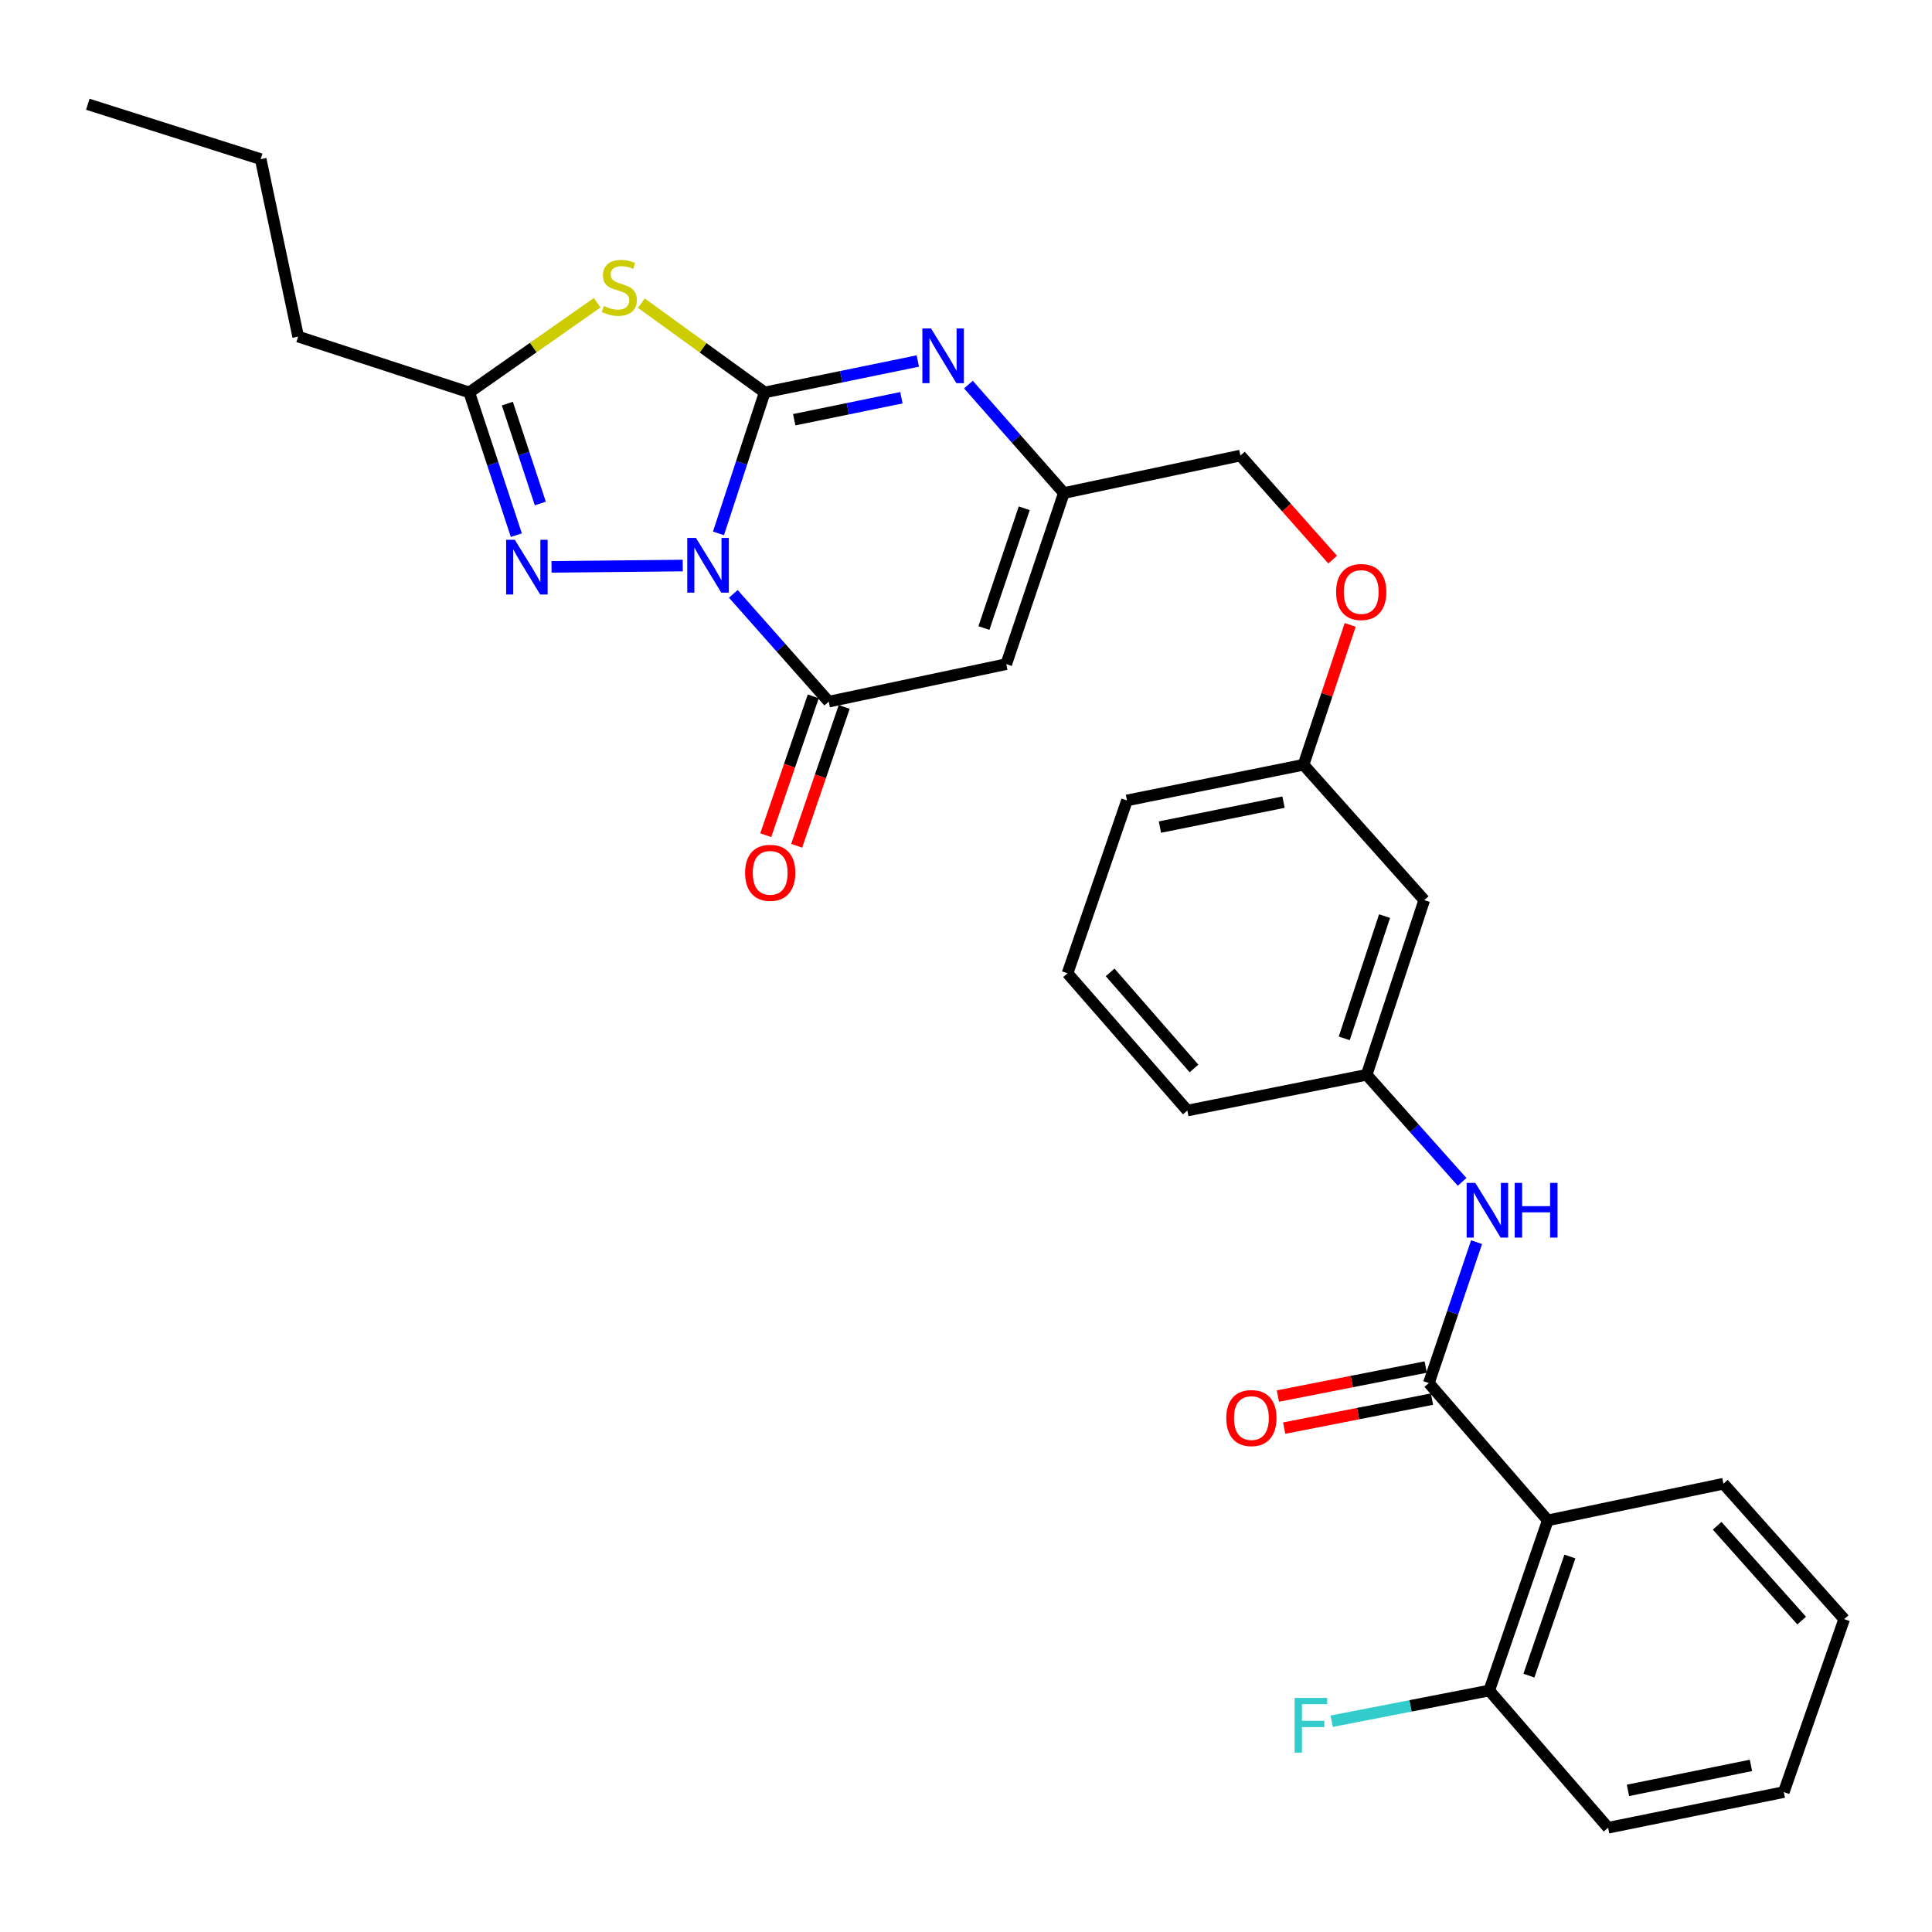 <?xml version='1.0' encoding='iso-8859-1'?>
<svg version='1.1' baseProfile='full'
              xmlns='http://www.w3.org/2000/svg'
                      xmlns:rdkit='http://www.rdkit.org/xml'
                      xmlns:xlink='http://www.w3.org/1999/xlink'
                  xml:space='preserve'
width='1000px' height='1000px' viewBox='0 0 1000 1000'>
<!-- END OF HEADER -->
<rect style='opacity:1.0;fill:#FFFFFF;stroke:none' width='1000' height='1000' x='0' y='0'> </rect>
<path class='bond-0' d='M 371.882,276.076 L 383.844,239.599' style='fill:none;fill-rule:evenodd;stroke:#0000FF;stroke-width:6px;stroke-linecap:butt;stroke-linejoin:miter;stroke-opacity:1' />
<path class='bond-0' d='M 383.844,239.599 L 395.806,203.122' style='fill:none;fill-rule:evenodd;stroke:#000000;stroke-width:6px;stroke-linecap:butt;stroke-linejoin:miter;stroke-opacity:1' />
<path class='bond-2' d='M 379.563,307.382 L 404.257,335.275' style='fill:none;fill-rule:evenodd;stroke:#0000FF;stroke-width:6px;stroke-linecap:butt;stroke-linejoin:miter;stroke-opacity:1' />
<path class='bond-2' d='M 404.257,335.275 L 428.952,363.167' style='fill:none;fill-rule:evenodd;stroke:#000000;stroke-width:6px;stroke-linecap:butt;stroke-linejoin:miter;stroke-opacity:1' />
<path class='bond-3' d='M 353.382,292.722 L 285.47,293.41' style='fill:none;fill-rule:evenodd;stroke:#0000FF;stroke-width:6px;stroke-linecap:butt;stroke-linejoin:miter;stroke-opacity:1' />
<path class='bond-1' d='M 395.806,203.122 L 363.883,180.018' style='fill:none;fill-rule:evenodd;stroke:#000000;stroke-width:6px;stroke-linecap:butt;stroke-linejoin:miter;stroke-opacity:1' />
<path class='bond-1' d='M 363.883,180.018 L 331.96,156.914' style='fill:none;fill-rule:evenodd;stroke:#CCCC00;stroke-width:6px;stroke-linecap:butt;stroke-linejoin:miter;stroke-opacity:1' />
<path class='bond-4' d='M 395.806,203.122 L 435.429,194.989' style='fill:none;fill-rule:evenodd;stroke:#000000;stroke-width:6px;stroke-linecap:butt;stroke-linejoin:miter;stroke-opacity:1' />
<path class='bond-4' d='M 435.429,194.989 L 475.053,186.855' style='fill:none;fill-rule:evenodd;stroke:#0000FF;stroke-width:6px;stroke-linecap:butt;stroke-linejoin:miter;stroke-opacity:1' />
<path class='bond-4' d='M 411.095,217.253 L 438.831,211.559' style='fill:none;fill-rule:evenodd;stroke:#000000;stroke-width:6px;stroke-linecap:butt;stroke-linejoin:miter;stroke-opacity:1' />
<path class='bond-4' d='M 438.831,211.559 L 466.567,205.866' style='fill:none;fill-rule:evenodd;stroke:#0000FF;stroke-width:6px;stroke-linecap:butt;stroke-linejoin:miter;stroke-opacity:1' />
<path class='bond-30' d='M 309.106,156.691 L 275.995,179.907' style='fill:none;fill-rule:evenodd;stroke:#CCCC00;stroke-width:6px;stroke-linecap:butt;stroke-linejoin:miter;stroke-opacity:1' />
<path class='bond-30' d='M 275.995,179.907 L 242.884,203.122' style='fill:none;fill-rule:evenodd;stroke:#000000;stroke-width:6px;stroke-linecap:butt;stroke-linejoin:miter;stroke-opacity:1' />
<path class='bond-5' d='M 428.952,363.167 L 520.835,343.761' style='fill:none;fill-rule:evenodd;stroke:#000000;stroke-width:6px;stroke-linecap:butt;stroke-linejoin:miter;stroke-opacity:1' />
<path class='bond-11' d='M 420.95,360.428 L 408.652,396.358' style='fill:none;fill-rule:evenodd;stroke:#000000;stroke-width:6px;stroke-linecap:butt;stroke-linejoin:miter;stroke-opacity:1' />
<path class='bond-11' d='M 408.652,396.358 L 396.354,432.288' style='fill:none;fill-rule:evenodd;stroke:#FF0000;stroke-width:6px;stroke-linecap:butt;stroke-linejoin:miter;stroke-opacity:1' />
<path class='bond-11' d='M 436.955,365.906 L 424.656,401.836' style='fill:none;fill-rule:evenodd;stroke:#000000;stroke-width:6px;stroke-linecap:butt;stroke-linejoin:miter;stroke-opacity:1' />
<path class='bond-11' d='M 424.656,401.836 L 412.358,437.766' style='fill:none;fill-rule:evenodd;stroke:#FF0000;stroke-width:6px;stroke-linecap:butt;stroke-linejoin:miter;stroke-opacity:1' />
<path class='bond-7' d='M 267.256,276.999 L 255.07,240.06' style='fill:none;fill-rule:evenodd;stroke:#0000FF;stroke-width:6px;stroke-linecap:butt;stroke-linejoin:miter;stroke-opacity:1' />
<path class='bond-7' d='M 255.07,240.06 L 242.884,203.122' style='fill:none;fill-rule:evenodd;stroke:#000000;stroke-width:6px;stroke-linecap:butt;stroke-linejoin:miter;stroke-opacity:1' />
<path class='bond-7' d='M 279.665,260.617 L 271.135,234.761' style='fill:none;fill-rule:evenodd;stroke:#0000FF;stroke-width:6px;stroke-linecap:butt;stroke-linejoin:miter;stroke-opacity:1' />
<path class='bond-7' d='M 271.135,234.761 L 262.605,208.904' style='fill:none;fill-rule:evenodd;stroke:#000000;stroke-width:6px;stroke-linecap:butt;stroke-linejoin:miter;stroke-opacity:1' />
<path class='bond-31' d='M 501.255,199.059 L 525.955,227.127' style='fill:none;fill-rule:evenodd;stroke:#0000FF;stroke-width:6px;stroke-linecap:butt;stroke-linejoin:miter;stroke-opacity:1' />
<path class='bond-31' d='M 525.955,227.127 L 550.654,255.196' style='fill:none;fill-rule:evenodd;stroke:#000000;stroke-width:6px;stroke-linecap:butt;stroke-linejoin:miter;stroke-opacity:1' />
<path class='bond-9' d='M 520.835,343.761 L 550.654,255.196' style='fill:none;fill-rule:evenodd;stroke:#000000;stroke-width:6px;stroke-linecap:butt;stroke-linejoin:miter;stroke-opacity:1' />
<path class='bond-9' d='M 509.276,325.078 L 530.15,263.083' style='fill:none;fill-rule:evenodd;stroke:#000000;stroke-width:6px;stroke-linecap:butt;stroke-linejoin:miter;stroke-opacity:1' />
<path class='bond-6' d='M 739.57,715.878 L 751.921,679.409' style='fill:none;fill-rule:evenodd;stroke:#000000;stroke-width:6px;stroke-linecap:butt;stroke-linejoin:miter;stroke-opacity:1' />
<path class='bond-6' d='M 751.921,679.409 L 764.273,642.941' style='fill:none;fill-rule:evenodd;stroke:#0000FF;stroke-width:6px;stroke-linecap:butt;stroke-linejoin:miter;stroke-opacity:1' />
<path class='bond-8' d='M 739.57,715.878 L 801.126,786.935' style='fill:none;fill-rule:evenodd;stroke:#000000;stroke-width:6px;stroke-linecap:butt;stroke-linejoin:miter;stroke-opacity:1' />
<path class='bond-13' d='M 737.941,707.578 L 699.688,715.085' style='fill:none;fill-rule:evenodd;stroke:#000000;stroke-width:6px;stroke-linecap:butt;stroke-linejoin:miter;stroke-opacity:1' />
<path class='bond-13' d='M 699.688,715.085 L 661.436,722.593' style='fill:none;fill-rule:evenodd;stroke:#FF0000;stroke-width:6px;stroke-linecap:butt;stroke-linejoin:miter;stroke-opacity:1' />
<path class='bond-13' d='M 741.199,724.178 L 702.946,731.685' style='fill:none;fill-rule:evenodd;stroke:#000000;stroke-width:6px;stroke-linecap:butt;stroke-linejoin:miter;stroke-opacity:1' />
<path class='bond-13' d='M 702.946,731.685 L 664.693,739.192' style='fill:none;fill-rule:evenodd;stroke:#FF0000;stroke-width:6px;stroke-linecap:butt;stroke-linejoin:miter;stroke-opacity:1' />
<path class='bond-21' d='M 242.884,203.122 L 154.329,174.214' style='fill:none;fill-rule:evenodd;stroke:#000000;stroke-width:6px;stroke-linecap:butt;stroke-linejoin:miter;stroke-opacity:1' />
<path class='bond-12' d='M 801.126,786.935 L 770.827,875.012' style='fill:none;fill-rule:evenodd;stroke:#000000;stroke-width:6px;stroke-linecap:butt;stroke-linejoin:miter;stroke-opacity:1' />
<path class='bond-12' d='M 812.577,805.649 L 791.368,867.303' style='fill:none;fill-rule:evenodd;stroke:#000000;stroke-width:6px;stroke-linecap:butt;stroke-linejoin:miter;stroke-opacity:1' />
<path class='bond-20' d='M 801.126,786.935 L 892.05,767.97' style='fill:none;fill-rule:evenodd;stroke:#000000;stroke-width:6px;stroke-linecap:butt;stroke-linejoin:miter;stroke-opacity:1' />
<path class='bond-16' d='M 550.654,255.196 L 642.03,235.798' style='fill:none;fill-rule:evenodd;stroke:#000000;stroke-width:6px;stroke-linecap:butt;stroke-linejoin:miter;stroke-opacity:1' />
<path class='bond-10' d='M 756.781,611.74 L 732.077,584.031' style='fill:none;fill-rule:evenodd;stroke:#0000FF;stroke-width:6px;stroke-linecap:butt;stroke-linejoin:miter;stroke-opacity:1' />
<path class='bond-10' d='M 732.077,584.031 L 707.373,556.321' style='fill:none;fill-rule:evenodd;stroke:#000000;stroke-width:6px;stroke-linecap:butt;stroke-linejoin:miter;stroke-opacity:1' />
<path class='bond-19' d='M 770.827,875.012 L 730.055,882.956' style='fill:none;fill-rule:evenodd;stroke:#000000;stroke-width:6px;stroke-linecap:butt;stroke-linejoin:miter;stroke-opacity:1' />
<path class='bond-19' d='M 730.055,882.956 L 689.283,890.9' style='fill:none;fill-rule:evenodd;stroke:#33CCCC;stroke-width:6px;stroke-linecap:butt;stroke-linejoin:miter;stroke-opacity:1' />
<path class='bond-24' d='M 770.827,875.012 L 832.355,946.04' style='fill:none;fill-rule:evenodd;stroke:#000000;stroke-width:6px;stroke-linecap:butt;stroke-linejoin:miter;stroke-opacity:1' />
<path class='bond-14' d='M 707.373,556.321 L 737.183,465.905' style='fill:none;fill-rule:evenodd;stroke:#000000;stroke-width:6px;stroke-linecap:butt;stroke-linejoin:miter;stroke-opacity:1' />
<path class='bond-14' d='M 695.779,537.462 L 716.646,474.17' style='fill:none;fill-rule:evenodd;stroke:#000000;stroke-width:6px;stroke-linecap:butt;stroke-linejoin:miter;stroke-opacity:1' />
<path class='bond-32' d='M 707.373,556.321 L 614.569,574.816' style='fill:none;fill-rule:evenodd;stroke:#000000;stroke-width:6px;stroke-linecap:butt;stroke-linejoin:miter;stroke-opacity:1' />
<path class='bond-15' d='M 737.183,465.905 L 674.706,395.834' style='fill:none;fill-rule:evenodd;stroke:#000000;stroke-width:6px;stroke-linecap:butt;stroke-linejoin:miter;stroke-opacity:1' />
<path class='bond-17' d='M 642.03,235.798 L 665.904,262.73' style='fill:none;fill-rule:evenodd;stroke:#000000;stroke-width:6px;stroke-linecap:butt;stroke-linejoin:miter;stroke-opacity:1' />
<path class='bond-17' d='M 665.904,262.73 L 689.779,289.662' style='fill:none;fill-rule:evenodd;stroke:#FF0000;stroke-width:6px;stroke-linecap:butt;stroke-linejoin:miter;stroke-opacity:1' />
<path class='bond-18' d='M 698.852,323.457 L 686.779,359.646' style='fill:none;fill-rule:evenodd;stroke:#FF0000;stroke-width:6px;stroke-linecap:butt;stroke-linejoin:miter;stroke-opacity:1' />
<path class='bond-18' d='M 686.779,359.646 L 674.706,395.834' style='fill:none;fill-rule:evenodd;stroke:#000000;stroke-width:6px;stroke-linecap:butt;stroke-linejoin:miter;stroke-opacity:1' />
<path class='bond-25' d='M 674.706,395.834 L 583.321,414.292' style='fill:none;fill-rule:evenodd;stroke:#000000;stroke-width:6px;stroke-linecap:butt;stroke-linejoin:miter;stroke-opacity:1' />
<path class='bond-25' d='M 664.347,415.184 L 600.378,428.104' style='fill:none;fill-rule:evenodd;stroke:#000000;stroke-width:6px;stroke-linecap:butt;stroke-linejoin:miter;stroke-opacity:1' />
<path class='bond-27' d='M 892.05,767.97 L 954.545,838.069' style='fill:none;fill-rule:evenodd;stroke:#000000;stroke-width:6px;stroke-linecap:butt;stroke-linejoin:miter;stroke-opacity:1' />
<path class='bond-27' d='M 888.798,789.742 L 932.544,838.811' style='fill:none;fill-rule:evenodd;stroke:#000000;stroke-width:6px;stroke-linecap:butt;stroke-linejoin:miter;stroke-opacity:1' />
<path class='bond-26' d='M 154.329,174.214 L 134.931,82.369' style='fill:none;fill-rule:evenodd;stroke:#000000;stroke-width:6px;stroke-linecap:butt;stroke-linejoin:miter;stroke-opacity:1' />
<path class='bond-22' d='M 552.553,503.769 L 583.321,414.292' style='fill:none;fill-rule:evenodd;stroke:#000000;stroke-width:6px;stroke-linecap:butt;stroke-linejoin:miter;stroke-opacity:1' />
<path class='bond-23' d='M 552.553,503.769 L 614.569,574.816' style='fill:none;fill-rule:evenodd;stroke:#000000;stroke-width:6px;stroke-linecap:butt;stroke-linejoin:miter;stroke-opacity:1' />
<path class='bond-23' d='M 574.599,503.302 L 618.011,553.035' style='fill:none;fill-rule:evenodd;stroke:#000000;stroke-width:6px;stroke-linecap:butt;stroke-linejoin:miter;stroke-opacity:1' />
<path class='bond-33' d='M 832.355,946.04 L 923.298,927.574' style='fill:none;fill-rule:evenodd;stroke:#000000;stroke-width:6px;stroke-linecap:butt;stroke-linejoin:miter;stroke-opacity:1' />
<path class='bond-33' d='M 842.63,926.693 L 906.29,913.766' style='fill:none;fill-rule:evenodd;stroke:#000000;stroke-width:6px;stroke-linecap:butt;stroke-linejoin:miter;stroke-opacity:1' />
<path class='bond-28' d='M 134.931,82.369 L 45.455,53.96' style='fill:none;fill-rule:evenodd;stroke:#000000;stroke-width:6px;stroke-linecap:butt;stroke-linejoin:miter;stroke-opacity:1' />
<path class='bond-29' d='M 954.545,838.069 L 923.298,927.574' style='fill:none;fill-rule:evenodd;stroke:#000000;stroke-width:6px;stroke-linecap:butt;stroke-linejoin:miter;stroke-opacity:1' />
<path  class='atom-0' d='M 360.206 278.43
L 369.486 293.43
Q 370.406 294.91, 371.886 297.59
Q 373.366 300.27, 373.446 300.43
L 373.446 278.43
L 377.206 278.43
L 377.206 306.75
L 373.326 306.75
L 363.366 290.35
Q 362.206 288.43, 360.966 286.23
Q 359.766 284.03, 359.406 283.35
L 359.406 306.75
L 355.726 306.75
L 355.726 278.43
L 360.206 278.43
' fill='#0000FF'/>
<path  class='atom-2' d='M 312.558 158.382
Q 312.878 158.502, 314.198 159.062
Q 315.518 159.622, 316.958 159.982
Q 318.438 160.302, 319.878 160.302
Q 322.558 160.302, 324.118 159.022
Q 325.678 157.702, 325.678 155.422
Q 325.678 153.862, 324.878 152.902
Q 324.118 151.942, 322.918 151.422
Q 321.718 150.902, 319.718 150.302
Q 317.198 149.542, 315.678 148.822
Q 314.198 148.102, 313.118 146.582
Q 312.078 145.062, 312.078 142.502
Q 312.078 138.942, 314.478 136.742
Q 316.918 134.542, 321.718 134.542
Q 324.998 134.542, 328.718 136.102
L 327.798 139.182
Q 324.398 137.782, 321.838 137.782
Q 319.078 137.782, 317.558 138.942
Q 316.038 140.062, 316.078 142.022
Q 316.078 143.542, 316.838 144.462
Q 317.638 145.382, 318.758 145.902
Q 319.918 146.422, 321.838 147.022
Q 324.398 147.822, 325.918 148.622
Q 327.438 149.422, 328.518 151.062
Q 329.638 152.662, 329.638 155.422
Q 329.638 159.342, 326.998 161.462
Q 324.398 163.542, 320.038 163.542
Q 317.518 163.542, 315.598 162.982
Q 313.718 162.462, 311.478 161.542
L 312.558 158.382
' fill='#CCCC00'/>
<path  class='atom-4' d='M 266.453 279.379
L 275.733 294.379
Q 276.653 295.859, 278.133 298.539
Q 279.613 301.219, 279.693 301.379
L 279.693 279.379
L 283.453 279.379
L 283.453 307.699
L 279.573 307.699
L 269.613 291.299
Q 268.453 289.379, 267.213 287.179
Q 266.013 284.979, 265.653 284.299
L 265.653 307.699
L 261.973 307.699
L 261.973 279.379
L 266.453 279.379
' fill='#0000FF'/>
<path  class='atom-5' d='M 481.889 170.007
L 491.169 185.007
Q 492.089 186.487, 493.569 189.167
Q 495.049 191.847, 495.129 192.007
L 495.129 170.007
L 498.889 170.007
L 498.889 198.327
L 495.009 198.327
L 485.049 181.927
Q 483.889 180.007, 482.649 177.807
Q 481.449 175.607, 481.089 174.927
L 481.089 198.327
L 477.409 198.327
L 477.409 170.007
L 481.889 170.007
' fill='#0000FF'/>
<path  class='atom-11' d='M 763.608 612.26
L 772.888 627.26
Q 773.808 628.74, 775.288 631.42
Q 776.768 634.1, 776.848 634.26
L 776.848 612.26
L 780.608 612.26
L 780.608 640.58
L 776.728 640.58
L 766.768 624.18
Q 765.608 622.26, 764.368 620.06
Q 763.168 617.86, 762.808 617.18
L 762.808 640.58
L 759.128 640.58
L 759.128 612.26
L 763.608 612.26
' fill='#0000FF'/>
<path  class='atom-11' d='M 784.008 612.26
L 787.848 612.26
L 787.848 624.3
L 802.328 624.3
L 802.328 612.26
L 806.168 612.26
L 806.168 640.58
L 802.328 640.58
L 802.328 627.5
L 787.848 627.5
L 787.848 640.58
L 784.008 640.58
L 784.008 612.26
' fill='#0000FF'/>
<path  class='atom-12' d='M 385.654 451.766
Q 385.654 444.966, 389.014 441.166
Q 392.374 437.366, 398.654 437.366
Q 404.934 437.366, 408.294 441.166
Q 411.654 444.966, 411.654 451.766
Q 411.654 458.646, 408.254 462.566
Q 404.854 466.446, 398.654 466.446
Q 392.414 466.446, 389.014 462.566
Q 385.654 458.686, 385.654 451.766
M 398.654 463.246
Q 402.974 463.246, 405.294 460.366
Q 407.654 457.446, 407.654 451.766
Q 407.654 446.206, 405.294 443.406
Q 402.974 440.566, 398.654 440.566
Q 394.334 440.566, 391.974 443.366
Q 389.654 446.166, 389.654 451.766
Q 389.654 457.486, 391.974 460.366
Q 394.334 463.246, 398.654 463.246
' fill='#FF0000'/>
<path  class='atom-14' d='M 634.725 733.983
Q 634.725 727.183, 638.085 723.383
Q 641.445 719.583, 647.725 719.583
Q 654.005 719.583, 657.365 723.383
Q 660.725 727.183, 660.725 733.983
Q 660.725 740.863, 657.325 744.783
Q 653.925 748.663, 647.725 748.663
Q 641.485 748.663, 638.085 744.783
Q 634.725 740.903, 634.725 733.983
M 647.725 745.463
Q 652.045 745.463, 654.365 742.583
Q 656.725 739.663, 656.725 733.983
Q 656.725 728.423, 654.365 725.623
Q 652.045 722.783, 647.725 722.783
Q 643.405 722.783, 641.045 725.583
Q 638.725 728.383, 638.725 733.983
Q 638.725 739.703, 641.045 742.583
Q 643.405 745.463, 647.725 745.463
' fill='#FF0000'/>
<path  class='atom-18' d='M 691.563 306.419
Q 691.563 299.619, 694.923 295.819
Q 698.283 292.019, 704.563 292.019
Q 710.843 292.019, 714.203 295.819
Q 717.563 299.619, 717.563 306.419
Q 717.563 313.299, 714.163 317.219
Q 710.763 321.099, 704.563 321.099
Q 698.323 321.099, 694.923 317.219
Q 691.563 313.339, 691.563 306.419
M 704.563 317.899
Q 708.883 317.899, 711.203 315.019
Q 713.563 312.099, 713.563 306.419
Q 713.563 300.859, 711.203 298.059
Q 708.883 295.219, 704.563 295.219
Q 700.243 295.219, 697.883 298.019
Q 695.563 300.819, 695.563 306.419
Q 695.563 312.139, 697.883 315.019
Q 700.243 317.899, 704.563 317.899
' fill='#FF0000'/>
<path  class='atom-20' d='M 670.092 878.839
L 686.932 878.839
L 686.932 882.079
L 673.892 882.079
L 673.892 890.679
L 685.492 890.679
L 685.492 893.959
L 673.892 893.959
L 673.892 907.159
L 670.092 907.159
L 670.092 878.839
' fill='#33CCCC'/>
</svg>
